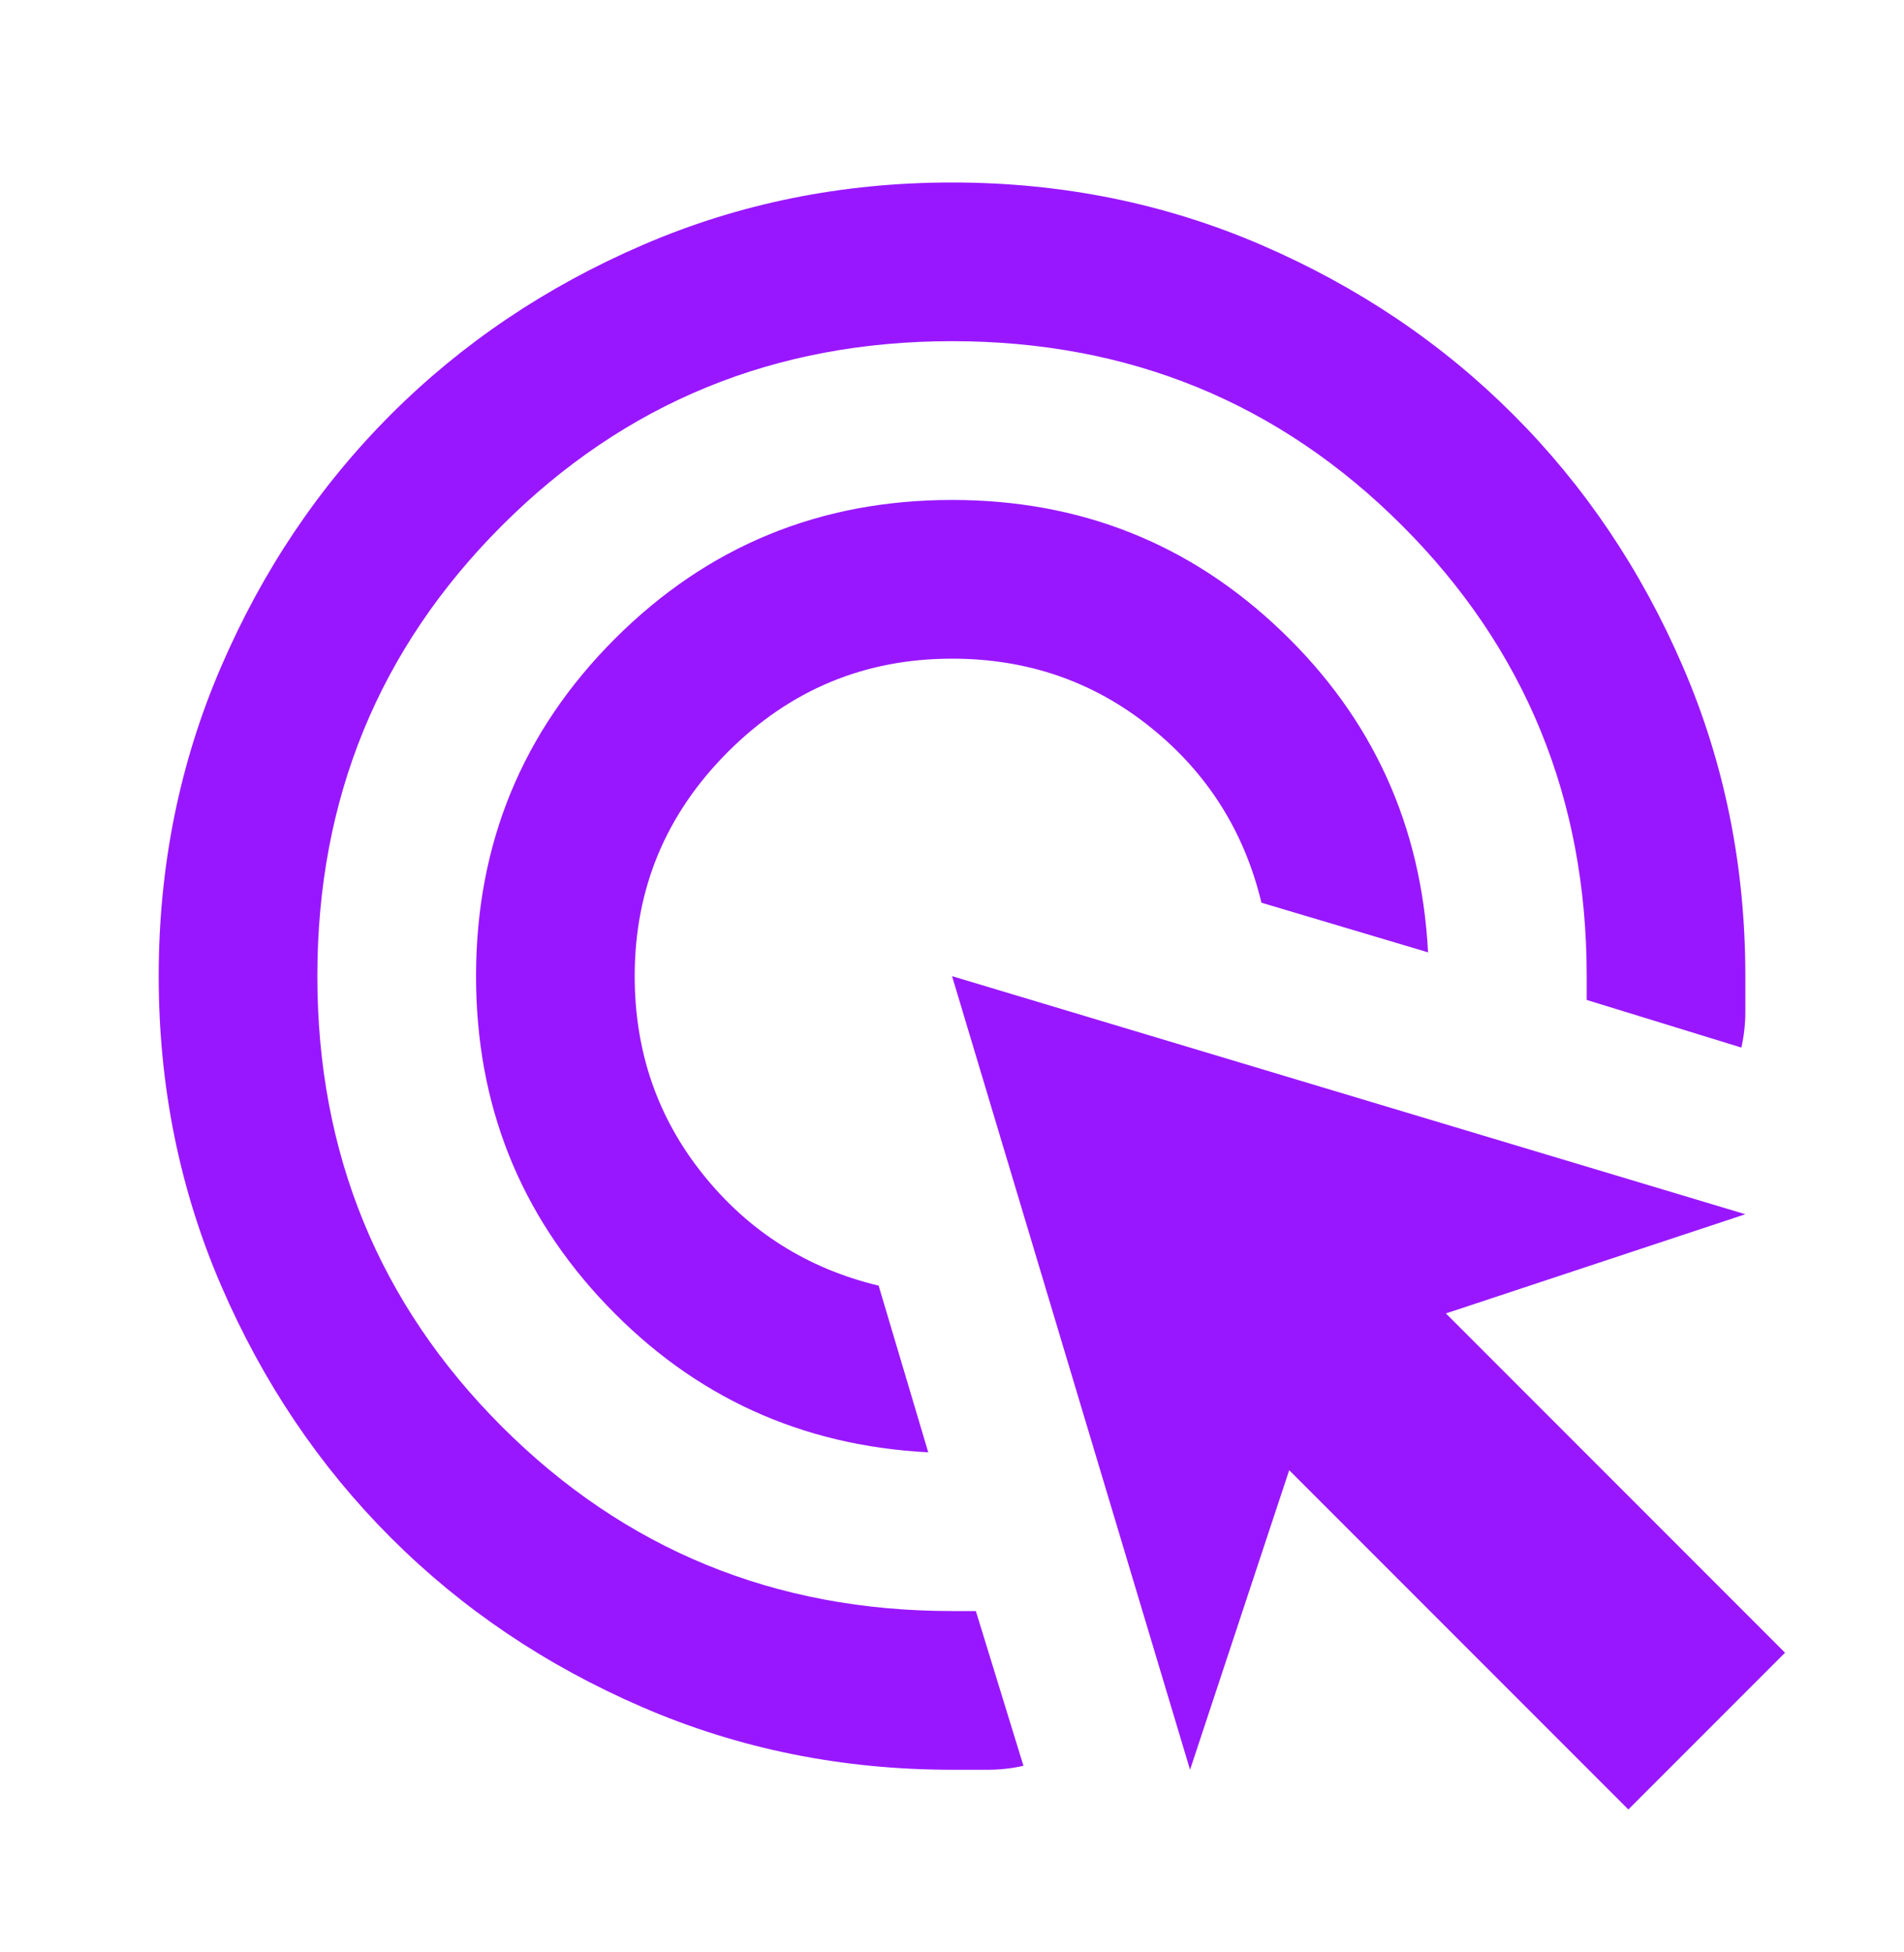 <svg width="40" height="41" viewBox="0 0 40 41" fill="none" xmlns="http://www.w3.org/2000/svg">
<mask id="mask0_6897_24286" style="mask-type:alpha" maskUnits="userSpaceOnUse" x="0" y="0" width="40" height="41">
<rect y="0.5" width="40" height="40" fill="#D9D9D9"/>
</mask>
<g mask="url(#mask0_6897_24286)">
<path d="M19.501 30.499C16.834 30.36 14.584 29.332 12.751 27.415C10.917 25.499 10.001 23.193 10.001 20.499C10.001 17.721 10.973 15.36 12.917 13.415C14.862 11.471 17.223 10.499 20.001 10.499C22.695 10.499 25.001 11.415 26.917 13.249C28.834 15.082 29.862 17.332 30.001 19.999L26.501 18.957C26.14 17.457 25.362 16.228 24.167 15.27C22.973 14.311 21.584 13.832 20.001 13.832C18.167 13.832 16.598 14.485 15.292 15.79C13.987 17.096 13.334 18.665 13.334 20.499C13.334 22.082 13.813 23.471 14.771 24.665C15.73 25.86 16.959 26.638 18.459 26.999L19.501 30.499ZM21.501 37.082C21.251 37.138 21.001 37.165 20.751 37.165H20.001C17.695 37.165 15.528 36.728 13.501 35.853C11.473 34.978 9.709 33.79 8.209 32.29C6.709 30.79 5.521 29.026 4.646 26.999C3.771 24.971 3.334 22.804 3.334 20.499C3.334 18.193 3.771 16.026 4.646 13.999C5.521 11.971 6.709 10.207 8.209 8.707C9.709 7.207 11.473 6.02 13.501 5.145C15.528 4.27 17.695 3.832 20.001 3.832C22.306 3.832 24.473 4.27 26.501 5.145C28.528 6.02 30.292 7.207 31.792 8.707C33.292 10.207 34.48 11.971 35.355 13.999C36.23 16.026 36.667 18.193 36.667 20.499V21.249C36.667 21.499 36.639 21.749 36.584 21.999L33.334 20.999V20.499C33.334 16.776 32.042 13.624 29.459 11.04C26.876 8.457 23.723 7.165 20.001 7.165C16.278 7.165 13.126 8.457 10.542 11.04C7.959 13.624 6.667 16.776 6.667 20.499C6.667 24.221 7.959 27.374 10.542 29.957C13.126 32.54 16.278 33.832 20.001 33.832H20.501L21.501 37.082ZM34.209 37.999L27.084 30.874L25.001 37.165L20.001 20.499L36.667 25.499L30.376 27.582L37.501 34.707L34.209 37.999Z" fill="#9917FF"/>
</g>
</svg>

